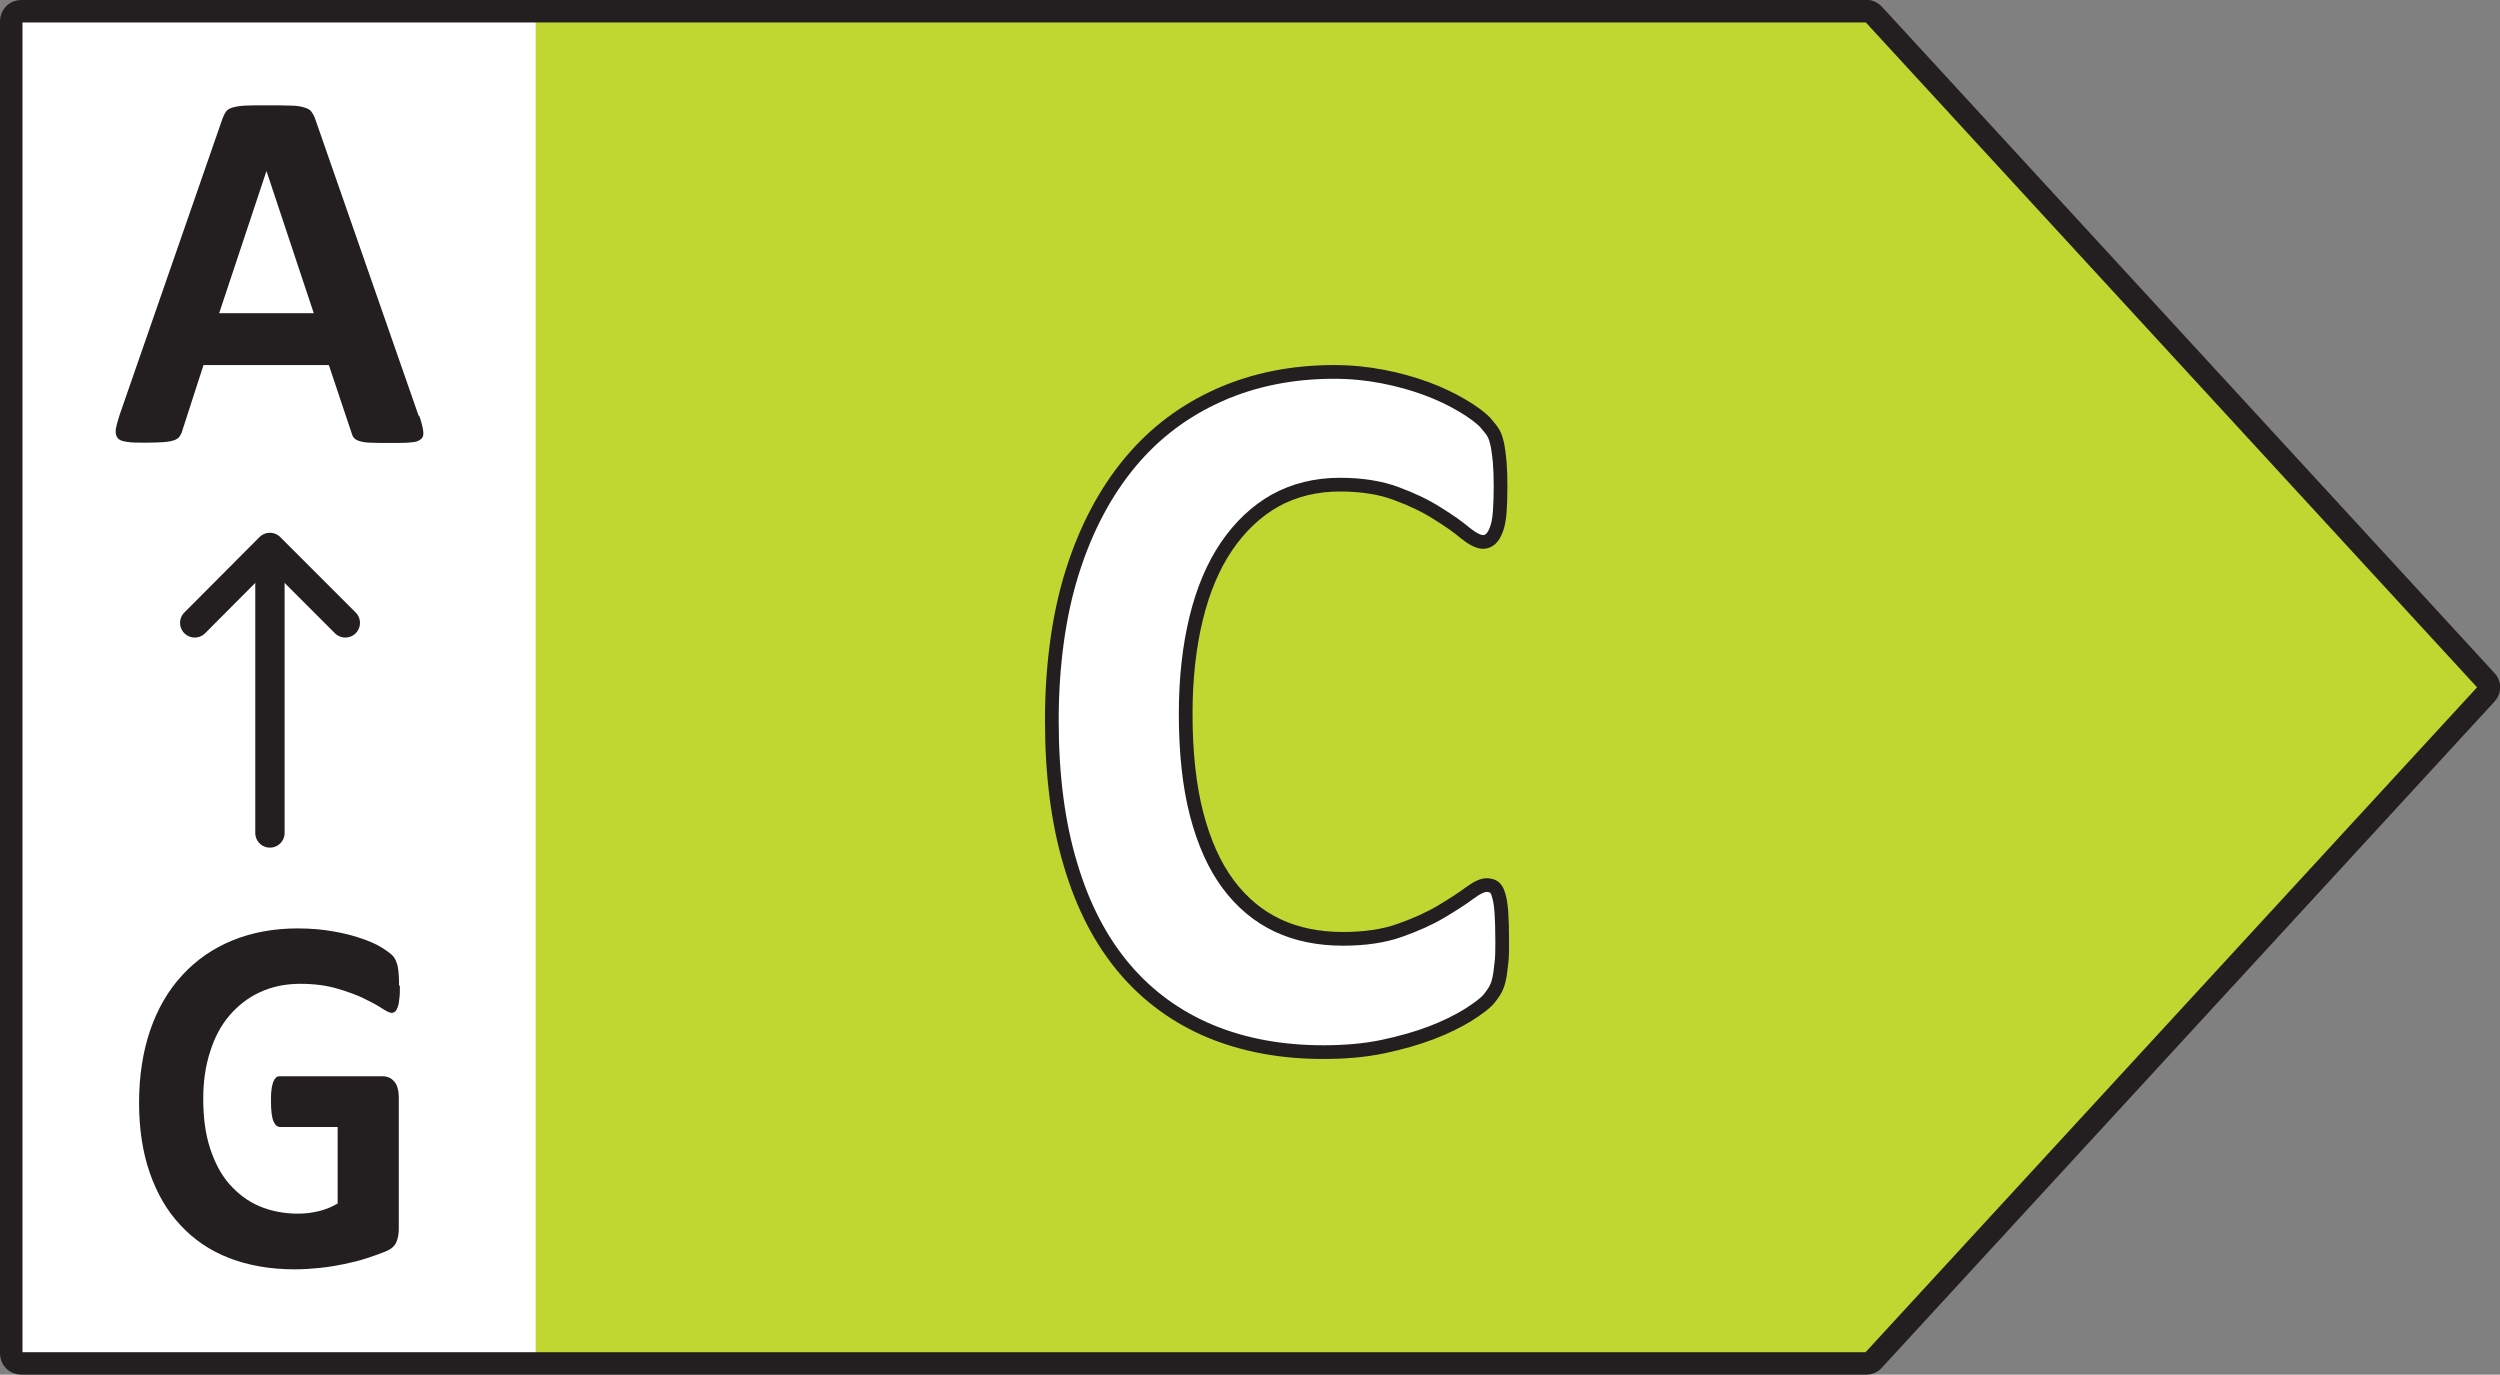 <?xml version="1.0" encoding="UTF-8"?>
<svg data-name="Layer 1" version="1.1" viewBox="0 0 91.15 50.12" xmlns="http://www.w3.org/2000/svg">
 <rect x="0" y="0" width="91.15" height="50.12" fill="#808080" stroke="none"/>
 <defs>
  <style>.cls-1 {
        stroke-width: .82px;
      }

      .cls-1, .cls-2, .cls-3 {
        stroke: #231f20;
        stroke-linecap: round;
        stroke-linejoin: round;
      }

      .cls-1, .cls-3 {
        fill: none;
      }

      .cls-4, .cls-2 {
        fill: #fff;
      }

      .cls-2 {
        stroke-width: .5px;
      }

      .cls-5 {
        fill: #bfd730;
      }

      .cls-3 {
        stroke-width: 1.07px;
      }

      .cls-6 {
        fill: #231f20;
      }</style>
 </defs>
 <rect class="cls-4" transform="scale(-1,1)" x="-21.65" y=".73" width="21.33" height="49"/>
 <polygon class="cls-5" transform="matrix(-1 0 0 1 91.15 0)" points="71.62 49.35 71.62 0.77 22.62 0.77 0.29 25.06 22.62 49.35"/>
 <path class="cls-1" d="m68.05 0.41h-67.28c-0.2 0-0.36 0.16-0.36 0.36v48.58c0 0.2 0.16 0.36 0.36 0.36h67.28c0.1 0 0.2-0.04 0.26-0.12l22.34-24.29c0.13-0.14 0.13-0.35 0-0.48l-22.34-24.3c-0.07-0.07-0.16-0.12-0.26-0.12z"/>
 <path class="cls-6" d="m15.29 15.17c0.08 0.23 0.12 0.4 0.14 0.54 0.02 0.13 0 0.23-0.08 0.3s-0.19 0.11-0.37 0.12c-0.18 0.02-0.42 0.02-0.72 0.02s-0.57 0-0.75-0.01c-0.18 0-0.31-0.03-0.41-0.06-0.09-0.03-0.16-0.07-0.2-0.12s-0.07-0.12-0.09-0.2l-0.82-2.45h-4.57l-0.77 2.38c-0.02 0.09-0.06 0.16-0.1 0.22s-0.11 0.11-0.2 0.14-0.22 0.06-0.39 0.07-0.38 0.02-0.65 0.02c-0.29 0-0.51 0-0.68-0.03-0.16-0.02-0.28-0.06-0.34-0.14-0.06-0.07-0.08-0.17-0.07-0.31 0.02-0.13 0.07-0.31 0.14-0.53l3.75-10.8c0.04-0.11 0.08-0.19 0.13-0.26s0.13-0.12 0.24-0.15 0.26-0.06 0.46-0.07 0.45-0.01 0.77-0.01c0.37 0 0.66 0 0.88 0.01 0.22 0 0.39 0.03 0.51 0.07 0.12 0.03 0.21 0.09 0.26 0.16s0.1 0.16 0.14 0.28l3.76 10.79zm-5.58-8.92-1.72 5.17h3.45l-1.72-5.17z"/>
 <line class="cls-3" x1="9.842" x2="9.842" y1="30.37" y2="20.01"/>
 <polyline class="cls-3" transform="translate(-71.49)" points="84.08 22.71 81.33 19.96 78.59 22.71"/>
 <path class="cls-6" d="m14.58 35.95c0 0.18 0 0.33-0.02 0.46-0.01 0.13-0.03 0.23-0.06 0.31s-0.06 0.13-0.09 0.16c-0.04 0.03-0.08 0.05-0.13 0.05-0.07 0-0.19-0.06-0.36-0.17s-0.39-0.23-0.66-0.36-0.6-0.25-0.98-0.36-0.82-0.17-1.33-0.17c-0.54 0-1.02 0.1-1.46 0.3-0.44 0.2-0.81 0.49-1.12 0.85s-0.55 0.81-0.71 1.33c-0.17 0.52-0.25 1.09-0.25 1.71 0 0.69 0.08 1.29 0.25 1.81s0.4 0.96 0.71 1.31 0.67 0.62 1.09 0.8c0.43 0.18 0.9 0.27 1.41 0.27 0.25 0 0.5-0.03 0.75-0.09s0.47-0.15 0.69-0.28v-2.79h-2.1c-0.1 0-0.18-0.07-0.24-0.21-0.06-0.14-0.09-0.38-0.09-0.71 0-0.17 0-0.32 0.02-0.44 0.01-0.12 0.04-0.21 0.06-0.28 0.03-0.07 0.06-0.12 0.1-0.16 0.04-0.04 0.09-0.05 0.14-0.05h3.75c0.09 0 0.17 0.02 0.24 0.05s0.13 0.08 0.19 0.15 0.1 0.15 0.12 0.25c0.03 0.1 0.04 0.21 0.04 0.33v4.78c0 0.19-0.03 0.35-0.09 0.49s-0.18 0.25-0.37 0.33-0.42 0.16-0.69 0.25-0.56 0.16-0.85 0.22-0.59 0.11-0.89 0.14-0.6 0.05-0.91 0.05c-0.89 0-1.68-0.14-2.38-0.41s-1.29-0.67-1.78-1.2c-0.49-0.52-0.86-1.16-1.12-1.91s-0.39-1.6-0.39-2.56 0.14-1.87 0.41-2.65 0.66-1.45 1.17-2 1.11-0.97 1.82-1.26 1.51-0.44 2.38-0.44c0.48 0 0.92 0.04 1.31 0.11 0.4 0.07 0.74 0.16 1.03 0.26s0.54 0.21 0.73 0.33 0.33 0.22 0.41 0.31 0.13 0.21 0.17 0.37c0.03 0.16 0.05 0.39 0.05 0.7z"/>
 <path class="cls-2" d="m54.77 34.33c0 0.31 0 0.57-0.03 0.79s-0.04 0.4-0.08 0.56c-0.03 0.16-0.08 0.29-0.14 0.4s-0.15 0.24-0.27 0.38c-0.13 0.14-0.37 0.32-0.73 0.55-0.36 0.22-0.8 0.44-1.32 0.64s-1.12 0.37-1.78 0.51c-0.67 0.14-1.39 0.2-2.17 0.2-1.52 0-2.89-0.25-4.12-0.76-1.22-0.51-2.27-1.27-3.12-2.27-0.86-1.01-1.52-2.27-1.97-3.78-0.46-1.51-0.69-3.27-0.69-5.27s0.25-3.86 0.75-5.44 1.21-2.91 2.11-3.99 1.99-1.89 3.25-2.45 2.66-0.84 4.18-0.84c0.62 0 1.21 0.06 1.78 0.17s1.1 0.26 1.59 0.44 0.92 0.39 1.31 0.62 0.66 0.44 0.82 0.6c0.15 0.17 0.26 0.31 0.32 0.42s0.1 0.25 0.14 0.43c0.03 0.17 0.06 0.38 0.08 0.61 0.02 0.24 0.03 0.53 0.03 0.87 0 0.37-0.01 0.69-0.03 0.95s-0.06 0.47-0.12 0.63-0.13 0.28-0.21 0.35-0.17 0.11-0.27 0.11c-0.17 0-0.39-0.11-0.65-0.32-0.26-0.22-0.6-0.46-1.02-0.72-0.42-0.27-0.92-0.51-1.49-0.72-0.58-0.22-1.27-0.33-2.07-0.33-0.88 0-1.67 0.2-2.36 0.58-0.69 0.39-1.28 0.95-1.77 1.67s-0.86 1.6-1.11 2.63-0.38 2.19-0.38 3.47c0 1.41 0.13 2.63 0.4 3.67 0.27 1.03 0.65 1.88 1.15 2.55s1.1 1.17 1.8 1.5 1.5 0.49 2.38 0.49c0.8 0 1.49-0.1 2.08-0.31s1.08-0.43 1.5-0.68 0.76-0.47 1.03-0.67 0.48-0.3 0.63-0.3c0.11 0 0.21 0.03 0.27 0.07 0.07 0.05 0.13 0.15 0.17 0.3 0.05 0.15 0.08 0.36 0.1 0.62 0.02 0.27 0.03 0.62 0.03 1.07z"/>
</svg>
